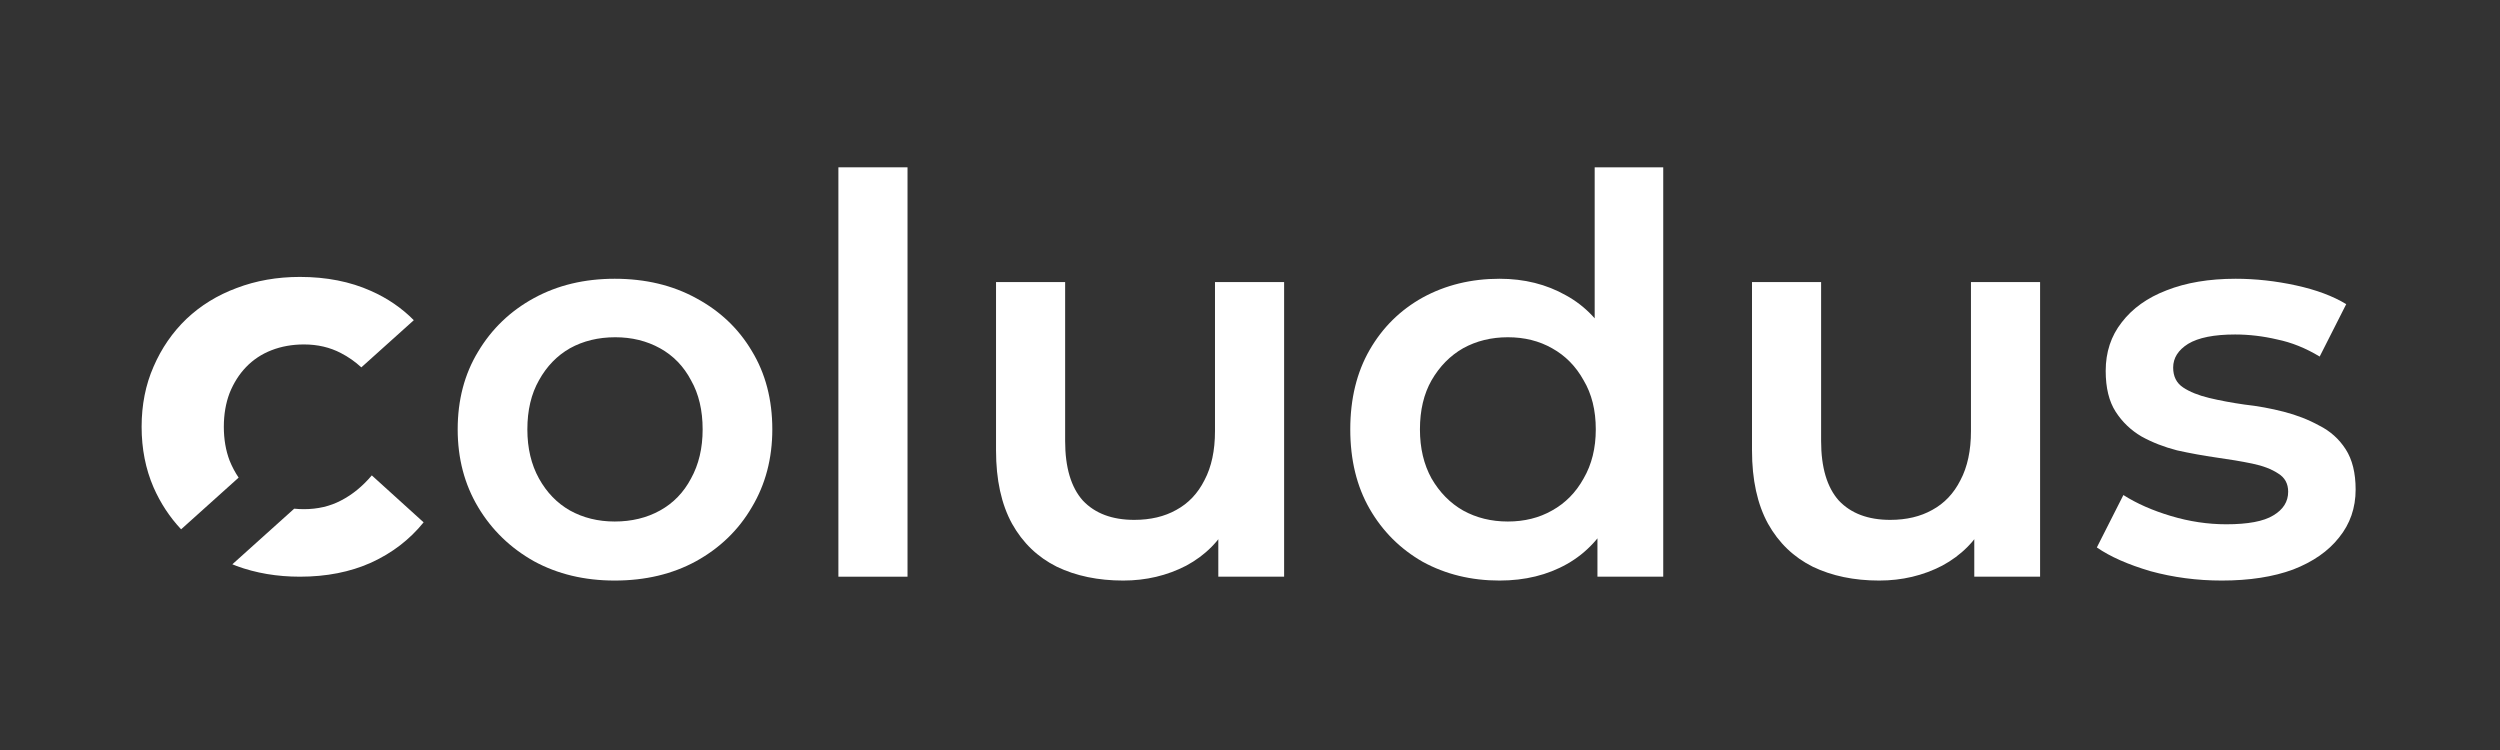 <svg xmlns="http://www.w3.org/2000/svg" xmlns:xlink="http://www.w3.org/1999/xlink" width="800" zoomAndPan="magnify" viewBox="0 0 600 180" height="240" preserveAspectRatio="xMidYMid meet" version="1.2"><rect x="0" y="0" width="600" height="180" fill="#333333" stroke="none"/><defs><clipPath id="977bb417cf"><path d="M 33.965 66 L 102 66 L 102 139 L 33.965 139 Z M 33.965 66 "/></clipPath><clipPath id="8120aecc46"><path d="M 503 66 L 565.715 66 L 565.715 139.73 L 503 139.73 Z M 503 66 "/></clipPath><clipPath id="c0872a9552"><path d="M 420 67 L 490 67 L 490 139.73 L 420 139.73 Z M 420 67 "/></clipPath><clipPath id="812703e320"><path d="M 324 40 L 400 40 L 400 139.73 L 324 139.73 Z M 324 40 "/></clipPath><clipPath id="3f77142b58"><path d="M 239 67 L 309 67 L 309 139.73 L 239 139.73 Z M 239 67 "/></clipPath><clipPath id="aac6d1f1a7"><path d="M 109 66 L 186 66 L 186 139.73 L 109 139.73 Z M 109 66 "/></clipPath></defs><g id="b41c03871e"><g clip-rule="nonzero" clip-path="url(#977bb417cf)"><path style=" stroke:none;fill-rule:evenodd;fill:#ffffff;fill-opacity:1;" d="M 56.777 135.836 C 61.445 137.551 66.512 138.406 71.973 138.406 C 78.352 138.406 84.039 137.285 89.039 135.047 C 94.102 132.742 98.312 129.512 101.668 125.363 L 89.234 114.094 C 87 116.73 84.535 118.742 81.836 120.125 C 79.207 121.508 76.246 122.199 72.957 122.199 C 72.156 122.199 71.371 122.16 70.605 122.086 L 55.762 135.43 C 56.098 135.566 56.434 135.703 56.777 135.836 Z M 43.465 127.035 C 40.715 124.102 38.508 120.742 36.848 116.961 C 34.941 112.547 33.988 107.703 33.988 102.434 C 33.988 97.164 34.941 92.355 36.848 88.008 C 38.754 83.594 41.387 79.77 44.742 76.543 C 48.16 73.312 52.172 70.844 56.777 69.133 C 61.445 67.352 66.512 66.461 71.973 66.461 C 78.352 66.461 84.039 67.582 89.039 69.824 C 92.98 71.566 96.406 73.91 99.312 76.848 L 86.723 88.164 C 85.188 86.766 83.559 85.629 81.836 84.746 C 79.207 83.363 76.246 82.668 72.957 82.668 C 70.129 82.668 67.531 83.133 65.164 84.055 C 62.797 84.977 60.758 86.324 59.047 88.105 C 57.402 89.816 56.086 91.895 55.102 94.332 C 54.18 96.77 53.719 99.469 53.719 102.434 C 53.719 105.398 54.18 108.102 55.102 110.539 C 55.703 112.023 56.426 113.387 57.27 114.629 Z M 43.465 127.035 "/></g><g clip-rule="nonzero" clip-path="url(#8120aecc46)"><path style=" stroke:none;fill-rule:nonzero;fill:#ffffff;fill-opacity:1;" d="M 533.234 139.332 C 527.309 139.332 521.602 138.582 516.117 137.082 C 510.719 135.492 506.43 133.594 503.242 131.387 L 509.613 118.809 C 512.801 120.84 516.602 122.516 521.027 123.84 C 525.449 125.164 529.875 125.828 534.297 125.828 C 539.516 125.828 543.277 125.121 545.578 123.707 C 547.965 122.297 549.16 120.398 549.16 118.016 C 549.16 116.074 548.363 114.617 546.773 113.645 C 545.18 112.586 543.102 111.793 540.535 111.262 C 537.969 110.73 535.094 110.246 531.91 109.805 C 528.812 109.363 525.672 108.789 522.488 108.086 C 519.391 107.289 516.559 106.188 513.992 104.773 C 511.426 103.273 509.348 101.285 507.758 98.816 C 506.164 96.344 505.367 93.078 505.367 89.016 C 505.367 84.516 506.648 80.629 509.215 77.363 C 511.781 74.012 515.363 71.449 519.965 69.684 C 524.652 67.832 530.184 66.902 536.555 66.902 C 541.332 66.902 546.152 67.434 551.02 68.492 C 555.883 69.551 559.91 71.055 563.094 72.996 L 556.723 85.574 C 553.363 83.543 549.957 82.176 546.508 81.469 C 543.145 80.676 539.781 80.277 536.422 80.277 C 531.379 80.277 527.617 81.027 525.141 82.527 C 522.75 84.027 521.559 85.926 521.559 88.223 C 521.559 90.34 522.355 91.93 523.945 92.988 C 525.539 94.047 527.617 94.887 530.184 95.504 C 532.75 96.121 535.578 96.652 538.676 97.094 C 541.863 97.445 545.004 98.02 548.098 98.816 C 551.195 99.609 554.027 100.715 556.594 102.125 C 559.246 103.449 561.371 105.348 562.961 107.82 C 564.555 110.289 565.352 113.512 565.352 117.484 C 565.352 121.898 564.023 125.738 561.371 129.004 C 558.805 132.27 555.133 134.832 550.355 136.684 C 545.578 138.449 539.871 139.332 533.234 139.332 Z M 533.234 139.332 "/></g><g clip-rule="nonzero" clip-path="url(#c0872a9552)"><path style=" stroke:none;fill-rule:nonzero;fill:#ffffff;fill-opacity:1;" d="M 451.004 139.332 C 444.984 139.332 439.68 138.23 435.078 136.023 C 430.477 133.727 426.895 130.285 424.328 125.695 C 421.762 121.016 420.48 115.145 420.48 108.086 L 420.48 67.699 L 437.066 67.699 L 437.066 105.832 C 437.066 112.188 438.484 116.957 441.316 120.133 C 444.234 123.223 448.348 124.77 453.656 124.77 C 457.551 124.77 460.91 123.973 463.742 122.383 C 466.66 120.797 468.918 118.41 470.512 115.234 C 472.191 112.055 473.031 108.129 473.031 103.449 L 473.031 67.699 L 489.621 67.699 L 489.621 138.406 L 473.828 138.406 L 473.828 119.34 L 476.613 125.164 C 474.227 129.754 470.73 133.285 466.129 135.758 C 461.531 138.141 456.488 139.332 451.004 139.332 Z M 451.004 139.332 "/></g><g clip-rule="nonzero" clip-path="url(#812703e320)"><path style=" stroke:none;fill-rule:nonzero;fill:#ffffff;fill-opacity:1;" d="M 359.898 139.332 C 353.086 139.332 346.938 137.832 341.449 134.832 C 336.055 131.742 331.809 127.504 328.711 122.121 C 325.613 116.734 324.066 110.379 324.066 103.051 C 324.066 95.727 325.613 89.371 328.711 83.984 C 331.809 78.602 336.055 74.406 341.449 71.406 C 346.938 68.406 353.086 66.902 359.898 66.902 C 365.824 66.902 371.133 68.227 375.82 70.875 C 380.512 73.438 384.227 77.363 386.969 82.66 C 389.711 87.957 391.082 94.754 391.082 103.051 C 391.082 111.262 389.754 118.059 387.102 123.445 C 384.445 128.738 380.777 132.711 376.086 135.359 C 371.398 138.008 366 139.332 359.898 139.332 Z M 361.887 125.164 C 365.867 125.164 369.406 124.281 372.504 122.516 C 375.688 120.75 378.211 118.191 380.066 114.836 C 382.016 111.484 382.988 107.555 382.988 103.051 C 382.988 98.461 382.016 94.535 380.066 91.27 C 378.211 87.914 375.688 85.352 372.504 83.586 C 369.406 81.824 365.867 80.941 361.887 80.941 C 357.906 80.941 354.324 81.824 351.137 83.586 C 348.043 85.352 345.52 87.914 343.574 91.27 C 341.715 94.535 340.785 98.461 340.785 103.051 C 340.785 107.555 341.715 111.484 343.574 114.836 C 345.52 118.191 348.043 120.75 351.137 122.516 C 354.324 124.281 357.906 125.164 361.887 125.164 Z M 383.387 138.406 L 383.387 121.723 L 384.051 102.922 L 382.723 84.117 L 382.723 40.156 L 399.176 40.156 L 399.176 138.406 Z M 383.387 138.406 "/></g><g clip-rule="nonzero" clip-path="url(#3f77142b58)"><path style=" stroke:none;fill-rule:nonzero;fill:#ffffff;fill-opacity:1;" d="M 269.57 139.332 C 263.551 139.332 258.246 138.23 253.645 136.023 C 249.043 133.727 245.461 130.285 242.895 125.695 C 240.328 121.016 239.047 115.145 239.047 108.086 L 239.047 67.699 L 255.633 67.699 L 255.633 105.832 C 255.633 112.188 257.051 116.957 259.883 120.133 C 262.801 123.223 266.914 124.77 272.223 124.77 C 276.117 124.77 279.477 123.973 282.309 122.383 C 285.227 120.797 287.484 118.41 289.078 115.234 C 290.758 112.055 291.598 108.129 291.598 103.449 L 291.598 67.699 L 308.188 67.699 L 308.188 138.406 L 292.395 138.406 L 292.395 119.34 L 295.18 125.164 C 292.793 129.754 289.297 133.285 284.695 135.758 C 280.098 138.141 275.055 139.332 269.57 139.332 Z M 269.57 139.332 "/></g><path style=" stroke:none;fill-rule:nonzero;fill:#ffffff;fill-opacity:1;" d="M 201.215 40.156 L 217.805 40.156 L 217.805 138.406 L 201.215 138.406 Z M 201.215 40.156 "/><g clip-rule="nonzero" clip-path="url(#aac6d1f1a7)"><path style=" stroke:none;fill-rule:nonzero;fill:#ffffff;fill-opacity:1;" d="M 147.531 139.332 C 140.277 139.332 133.82 137.789 128.156 134.699 C 122.496 131.52 118.027 127.195 114.754 121.723 C 111.48 116.25 109.844 110.027 109.844 103.051 C 109.844 95.992 111.48 89.766 114.754 84.383 C 118.027 78.91 122.496 74.629 128.156 71.539 C 133.82 68.449 140.277 66.902 147.531 66.902 C 154.875 66.902 161.379 68.449 167.039 71.539 C 172.793 74.629 177.258 78.863 180.445 84.25 C 183.719 89.633 185.355 95.902 185.355 103.051 C 185.355 110.027 183.719 116.25 180.445 121.723 C 177.258 127.195 172.793 131.52 167.039 134.699 C 161.379 137.789 154.875 139.332 147.531 139.332 Z M 147.531 125.164 C 151.602 125.164 155.23 124.281 158.414 122.516 C 161.602 120.75 164.078 118.191 165.848 114.836 C 167.703 111.484 168.633 107.555 168.633 103.051 C 168.633 98.461 167.703 94.535 165.848 91.27 C 164.078 87.914 161.602 85.352 158.414 83.586 C 155.23 81.824 151.648 80.941 147.664 80.941 C 143.598 80.941 139.969 81.824 136.785 83.586 C 133.688 85.352 131.211 87.914 129.352 91.27 C 127.496 94.535 126.566 98.461 126.566 103.051 C 126.566 107.555 127.496 111.484 129.352 114.836 C 131.211 118.191 133.688 120.75 136.785 122.516 C 139.969 124.281 143.551 125.164 147.531 125.164 Z M 147.531 125.164 "/></g></g></svg>